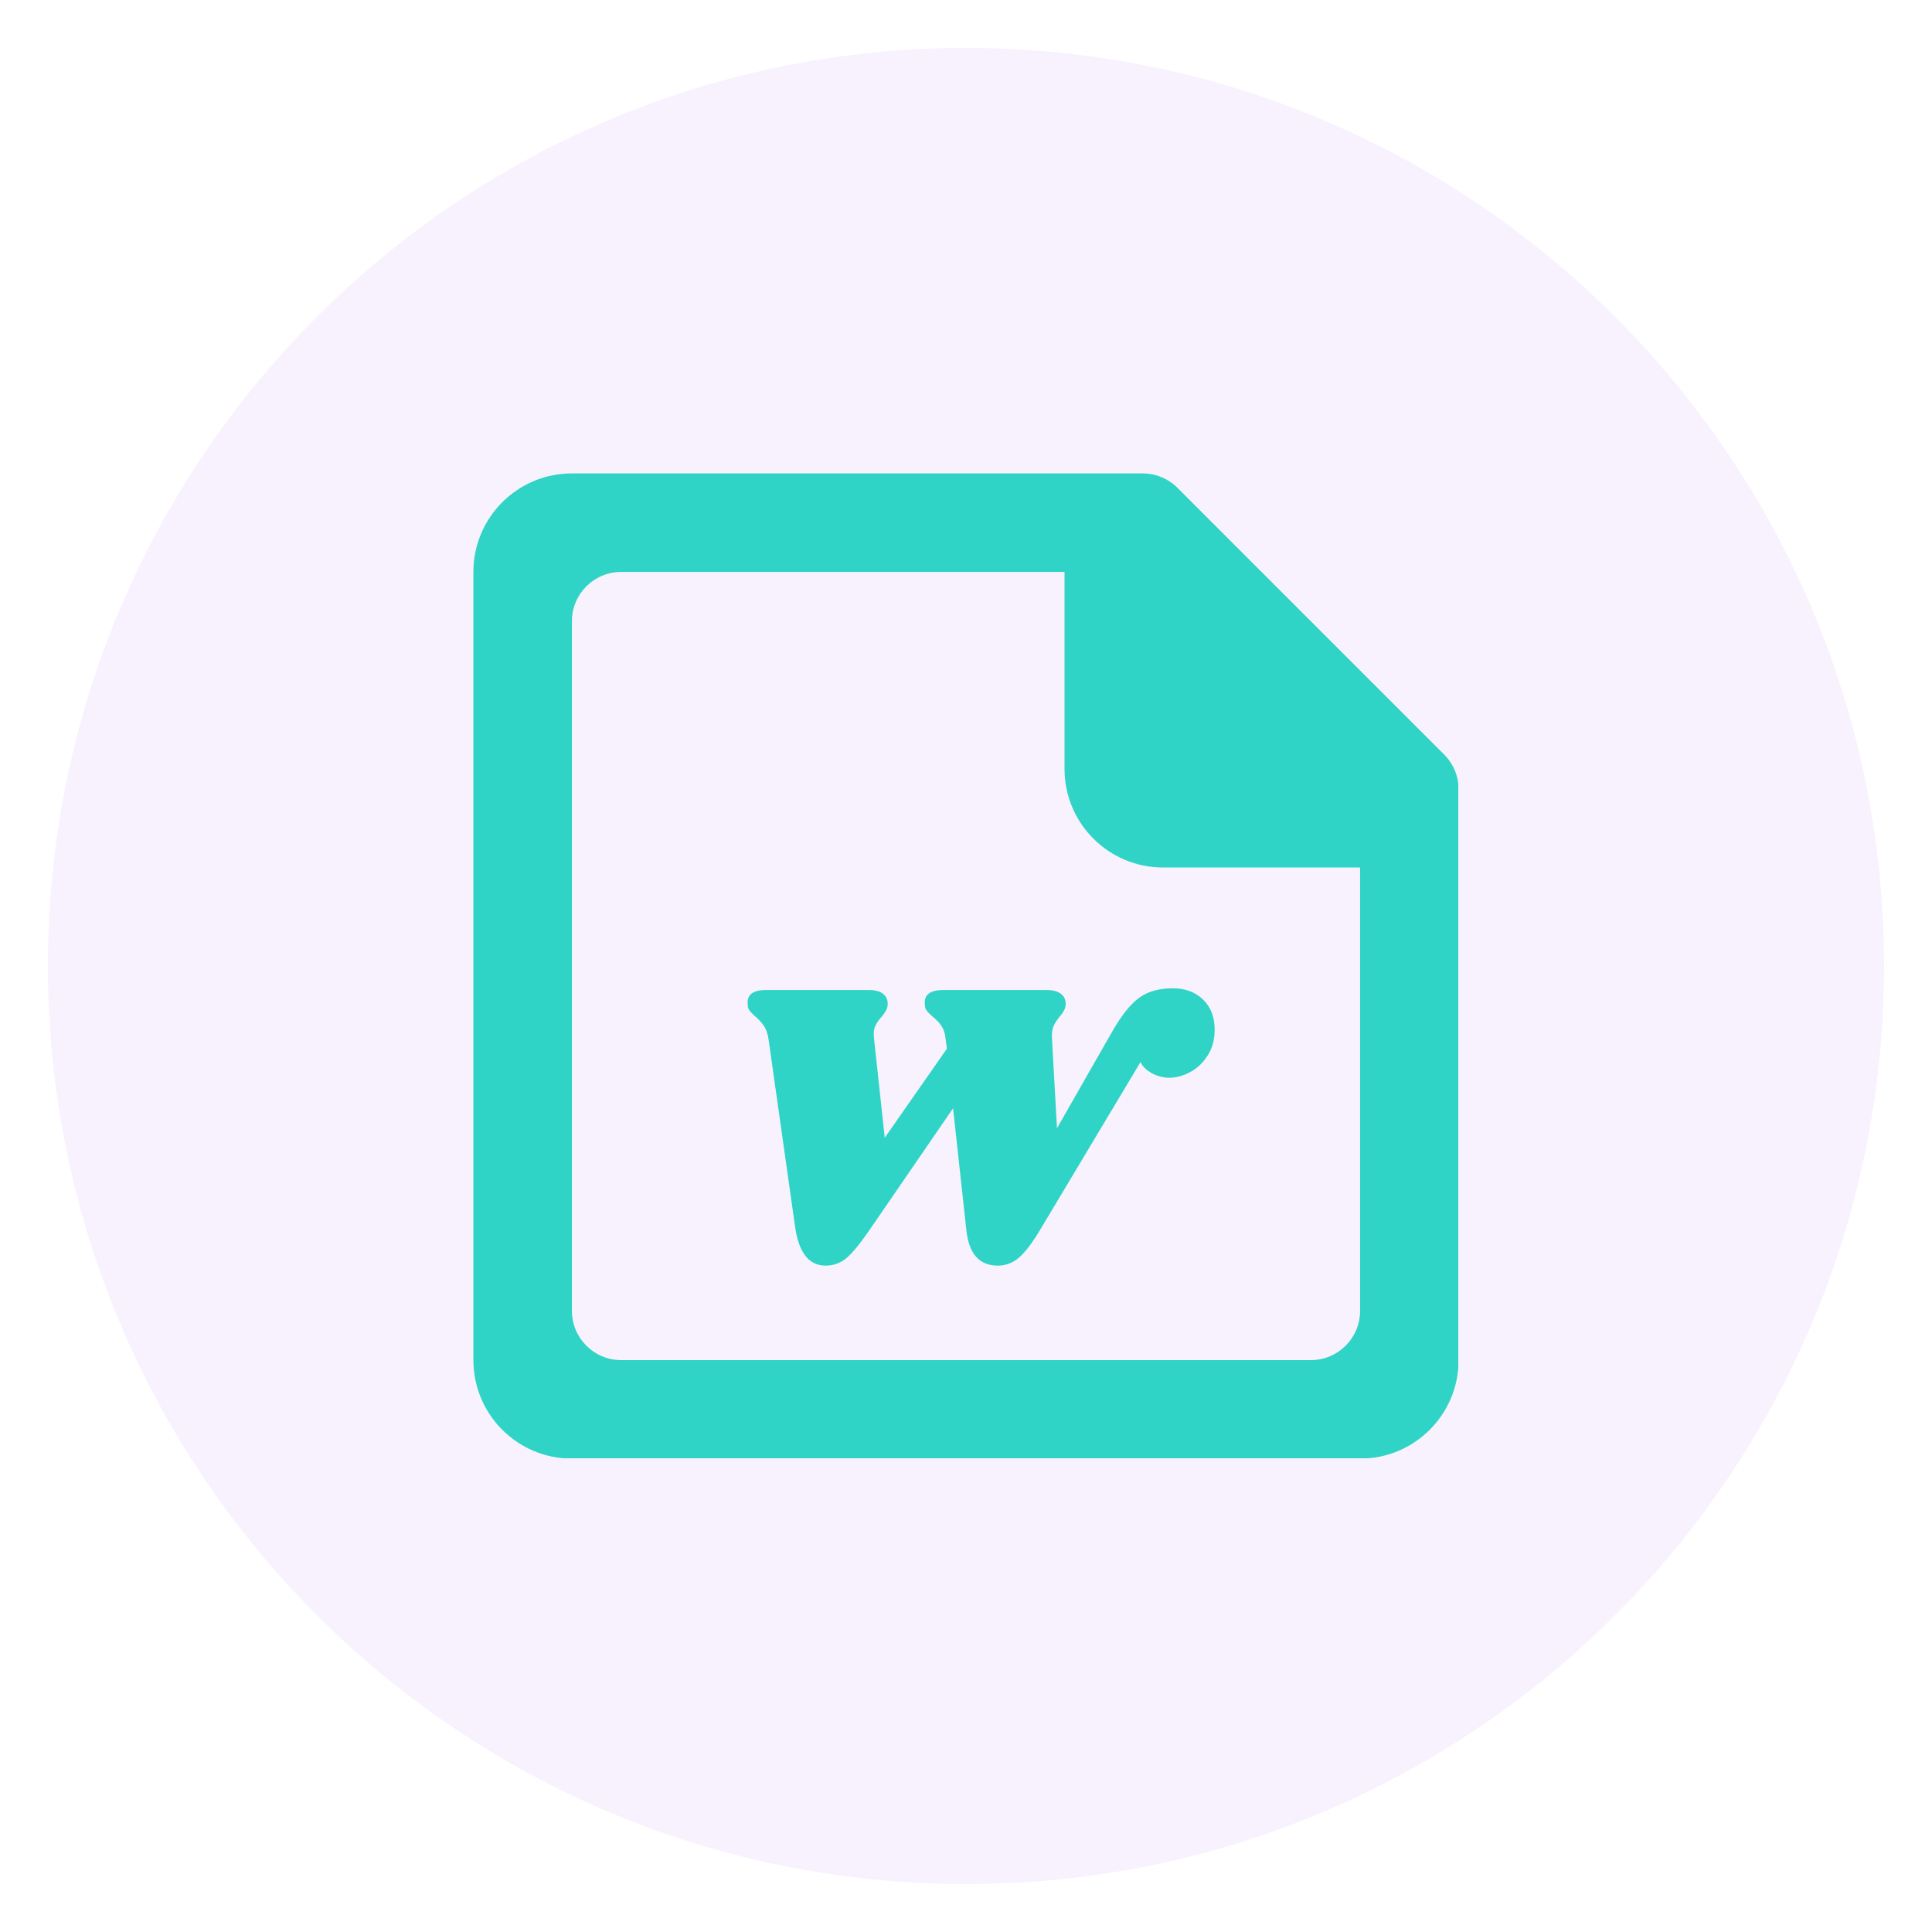 <svg xmlns="http://www.w3.org/2000/svg" xmlns:xlink="http://www.w3.org/1999/xlink" width="512" zoomAndPan="magnify" viewBox="0 0 384 384" height="512" preserveAspectRatio="xMidYMid meet" version="1.0"><defs><g/><clipPath id="9906bd9d5d"><path d="M 9.52 9.52 L 374.48 9.52 L 374.48 374.48 L 9.52 374.48 Z M 9.52 9.52 " clip-rule="nonzero"/></clipPath><clipPath id="4691f9204e"><path d="M 192 9.52 C 91.219 9.52 9.52 91.219 9.52 192 C 9.52 292.781 91.219 374.48 192 374.48 C 292.781 374.48 374.48 292.781 374.48 192 C 374.48 91.219 292.781 9.52 192 9.52 Z M 192 9.52 " clip-rule="nonzero"/></clipPath><clipPath id="75491f7a0b"><path d="M 94.09 94.09 L 289.84 94.09 L 289.84 289.84 L 94.09 289.84 Z M 94.09 94.09 " clip-rule="nonzero"/></clipPath></defs><rect x="-38.4" width="460.8" fill="#ffffff" y="-38.4" height="460.8" fill-opacity="1"/><rect x="-38.4" width="460.8" fill="#ffffff" y="-38.4" height="460.8" fill-opacity="1"/><g clip-path="url(#9906bd9d5d)"><g clip-path="url(#4691f9204e)"><path fill="#f8f2fe" d="M 9.52 9.52 L 374.48 9.52 L 374.48 374.48 L 9.52 374.48 Z M 9.52 9.52 " fill-opacity="1" fill-rule="nonzero"/></g></g><g clip-path="url(#75491f7a0b)"><path fill="#30d4c7" d="M 270.328 260.539 C 270.328 265.945 265.941 270.332 260.535 270.332 L 123.461 270.332 C 118.059 270.332 113.672 265.945 113.672 260.539 L 113.672 123.465 C 113.672 118.062 118.059 113.676 123.461 113.676 L 211.582 113.676 L 211.582 152.84 C 211.582 163.648 220.344 172.422 231.164 172.422 L 270.328 172.422 Z M 287.039 149.973 L 234.031 96.961 C 232.191 95.121 229.703 94.094 227.109 94.094 L 113.672 94.094 C 102.852 94.094 94.09 102.855 94.09 113.676 L 94.09 270.332 C 94.09 281.141 102.852 289.914 113.672 289.914 L 270.328 289.914 C 281.145 289.914 289.91 281.141 289.91 270.332 L 289.91 156.895 C 289.91 154.297 288.879 151.812 287.039 149.973 Z M 287.039 149.973 " fill-opacity="1" fill-rule="evenodd"/></g><g fill="#30d4c7" fill-opacity="1"><g transform="translate(138.178, 251.555)"><g><path d="M 103.25 -46.891 C 103.25 -44.922 102.781 -43.207 101.844 -41.75 C 100.914 -40.289 99.75 -39.191 98.344 -38.453 C 96.945 -37.711 95.594 -37.344 94.281 -37.344 C 93.02 -37.344 91.828 -37.656 90.703 -38.281 C 89.578 -38.914 88.848 -39.645 88.516 -40.469 L 68.531 -7.078 C 66.988 -4.492 65.598 -2.664 64.359 -1.594 C 63.129 -0.531 61.723 0 60.141 0 C 56.461 0 54.379 -2.359 53.891 -7.078 L 51.25 -31.266 L 34.641 -7.078 C 32.711 -4.273 31.16 -2.395 29.984 -1.438 C 28.805 -0.477 27.445 0 25.906 0 C 22.562 0 20.535 -2.629 19.828 -7.891 L 14.562 -45.078 C 14.395 -46.18 14.078 -47.062 13.609 -47.719 C 13.148 -48.375 12.562 -49.004 11.844 -49.609 C 11.352 -50.047 11 -50.414 10.781 -50.719 C 10.562 -51.02 10.453 -51.363 10.453 -51.75 C 10.172 -53.77 11.375 -54.781 14.062 -54.781 L 34.547 -54.781 C 35.805 -54.781 36.75 -54.52 37.375 -54 C 38.008 -53.477 38.301 -52.781 38.25 -51.906 C 38.25 -51.469 38.125 -51.039 37.875 -50.625 C 37.633 -50.219 37.379 -49.852 37.109 -49.531 C 36.504 -48.863 36.062 -48.227 35.781 -47.625 C 35.508 -47.031 35.426 -46.238 35.531 -45.25 L 37.672 -25.422 L 50.016 -43.109 L 49.766 -45.078 C 49.66 -46.117 49.391 -46.969 48.953 -47.625 C 48.516 -48.289 47.91 -48.926 47.141 -49.531 C 46.586 -50.02 46.203 -50.414 45.984 -50.719 C 45.766 -51.02 45.656 -51.363 45.656 -51.75 C 45.383 -53.77 46.594 -54.781 49.281 -54.781 L 69.844 -54.781 C 71.102 -54.781 72.062 -54.52 72.719 -54 C 73.375 -53.477 73.676 -52.781 73.625 -51.906 C 73.625 -51.195 73.238 -50.406 72.469 -49.531 C 71.926 -48.863 71.516 -48.227 71.234 -47.625 C 70.961 -47.031 70.852 -46.238 70.906 -45.25 L 71.906 -27.312 L 83 -46.734 C 84.812 -49.859 86.566 -52.035 88.266 -53.266 C 89.973 -54.504 92.195 -55.125 94.938 -55.125 C 97.406 -55.125 99.406 -54.379 100.938 -52.891 C 102.477 -51.41 103.25 -49.41 103.25 -46.891 Z M 103.25 -46.891 "/></g></g></g></svg>